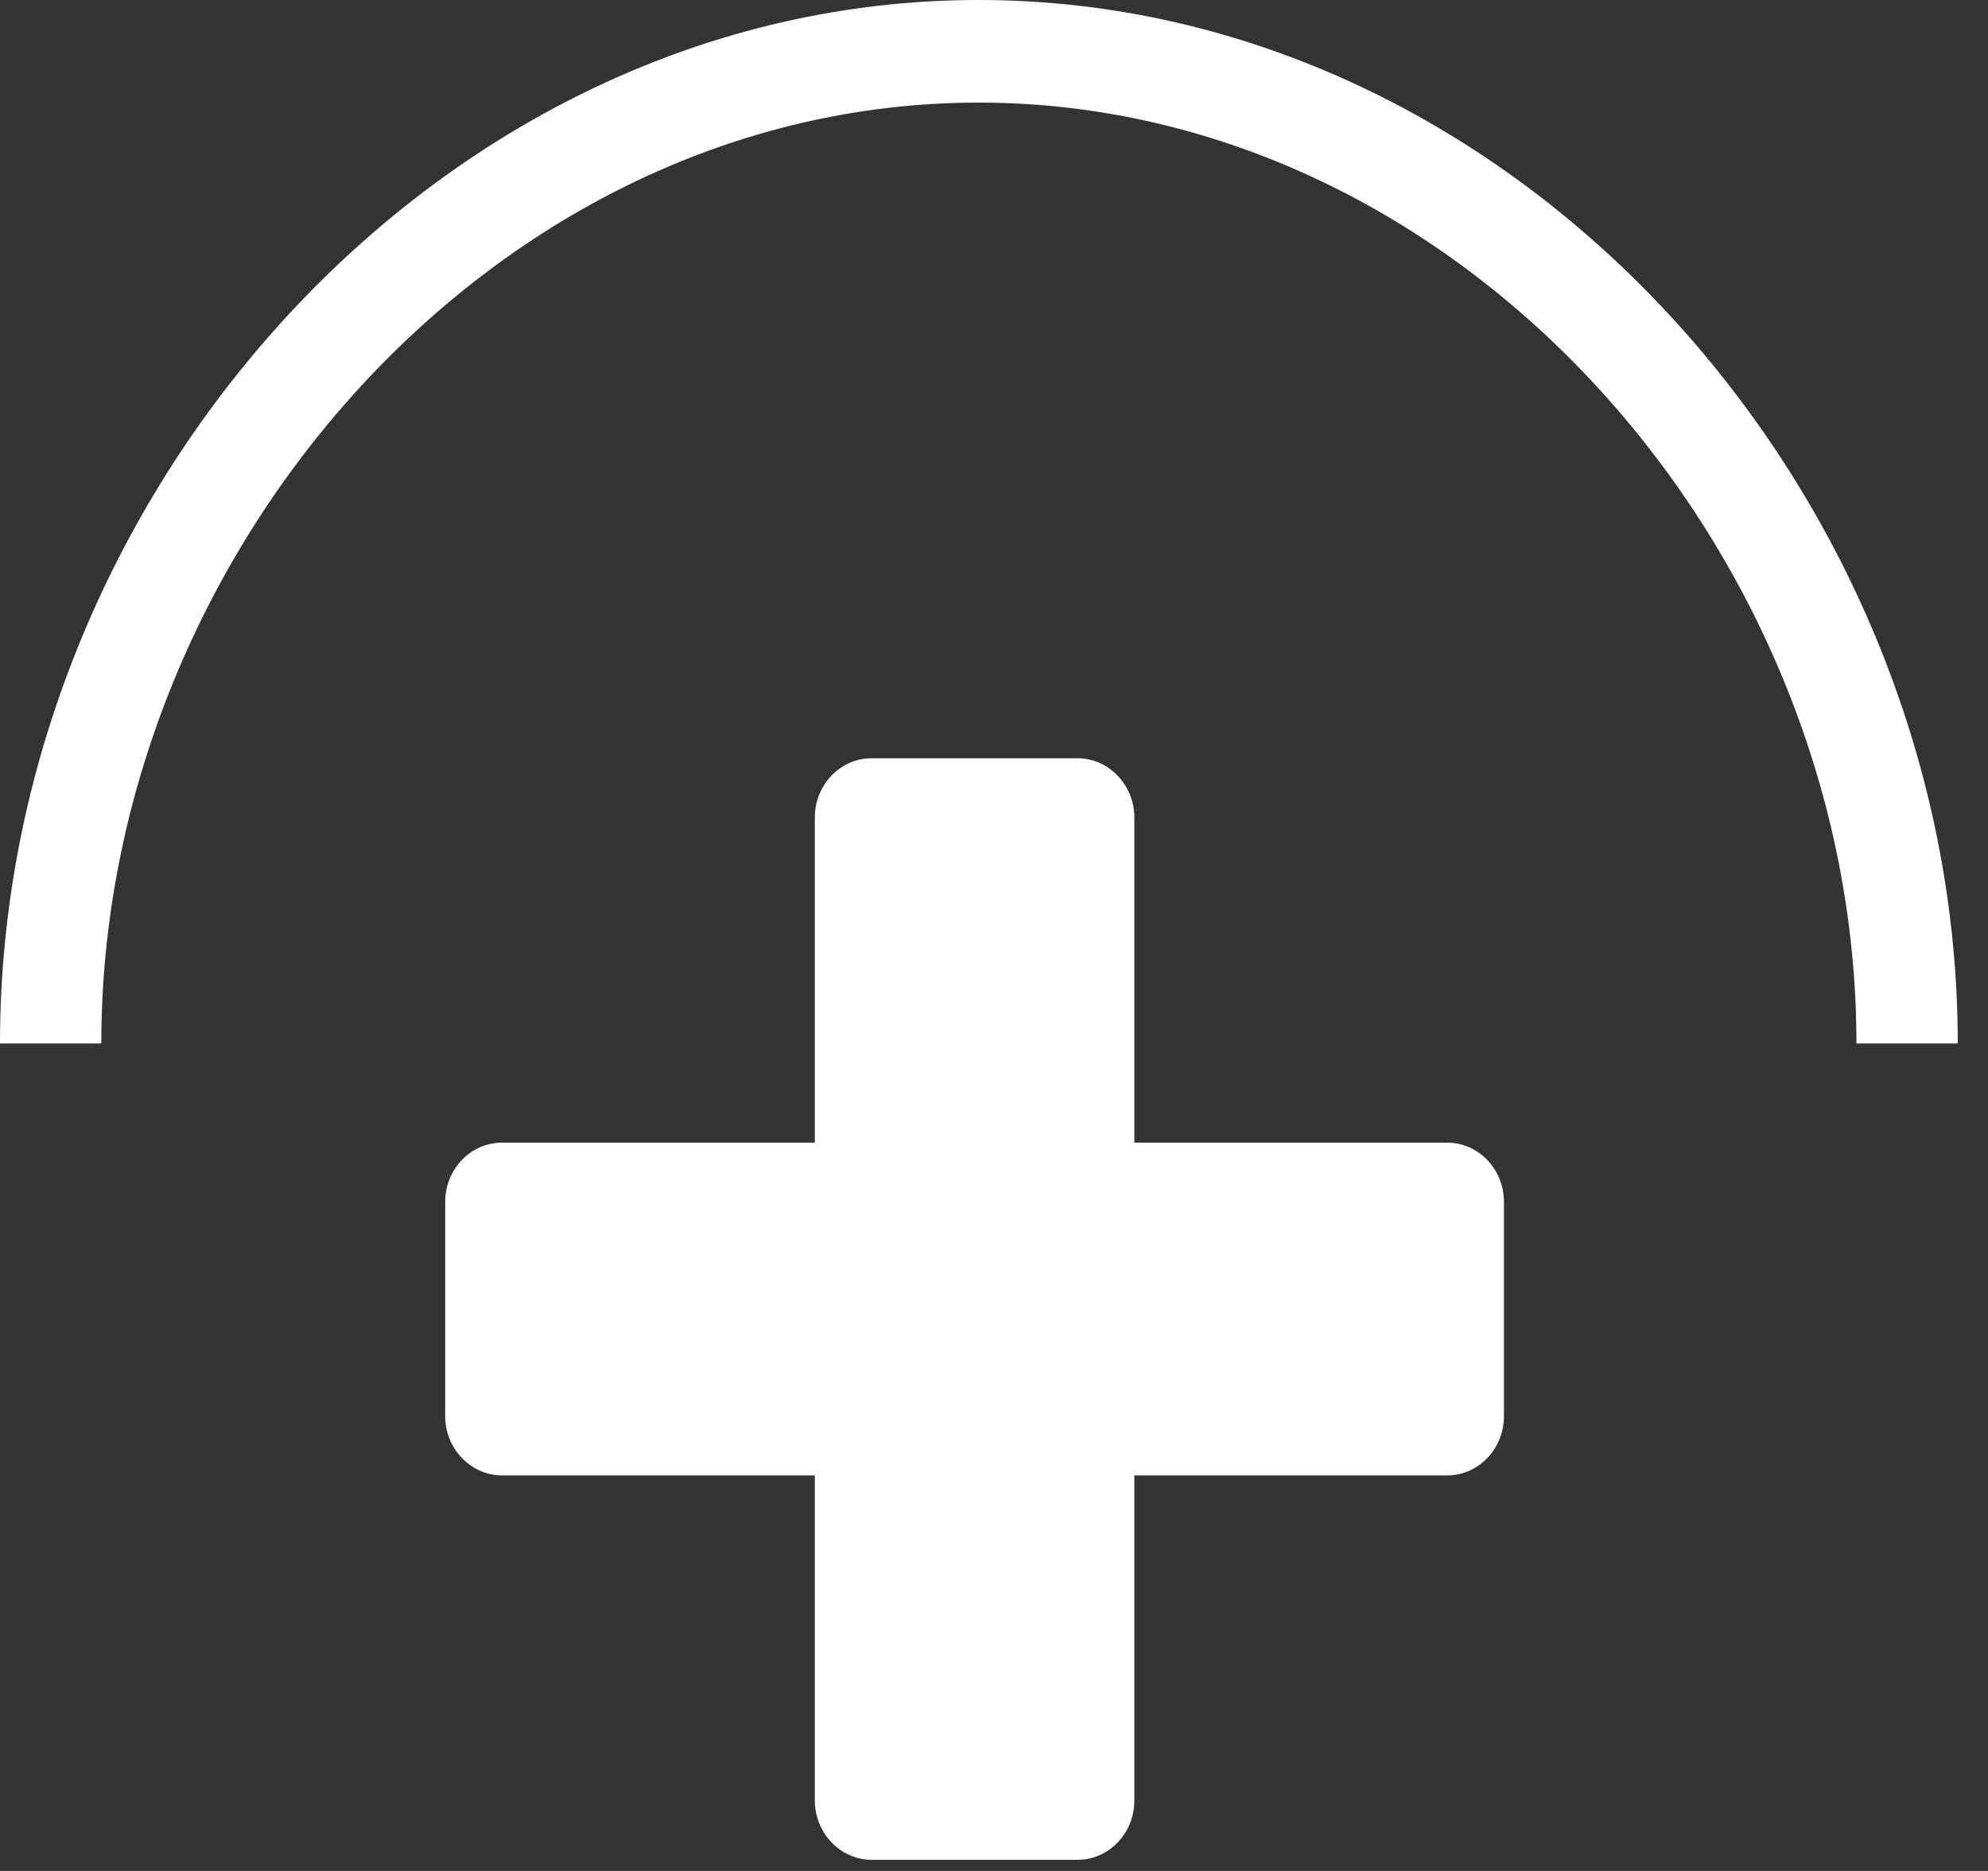 <svg width="51" height="48" viewBox="0 0 51 48" fill="none" xmlns="http://www.w3.org/2000/svg">
<rect x="0" y="0" width="51" height="48" fill="#333333" stroke="none"/>
<path d="M25.104 2.632C37.516 2.632 47.625 14.17 47.625 26.77H50.224C50.224 12.714 38.955 0 25.104 0C11.261 0 0 12.714 0 26.77H2.599C2.599 14.17 12.691 2.632 25.104 2.632Z" fill="white"/>
<path d="M37.126 29.315H29.1V20.971C29.1 20.137 28.439 19.453 27.643 19.453H22.36C21.556 19.453 20.904 20.137 20.904 20.971V29.315H12.878C12.073 29.315 11.421 29.999 11.421 30.833V36.334C11.421 37.168 12.082 37.852 12.878 37.852H20.904V46.196C20.904 47.03 21.564 47.714 22.36 47.714H27.643C28.448 47.714 29.1 47.03 29.1 46.196V37.852H37.126C37.93 37.852 38.582 37.168 38.582 36.334V30.833C38.582 29.999 37.93 29.315 37.126 29.315Z" fill="white"/>
</svg>
